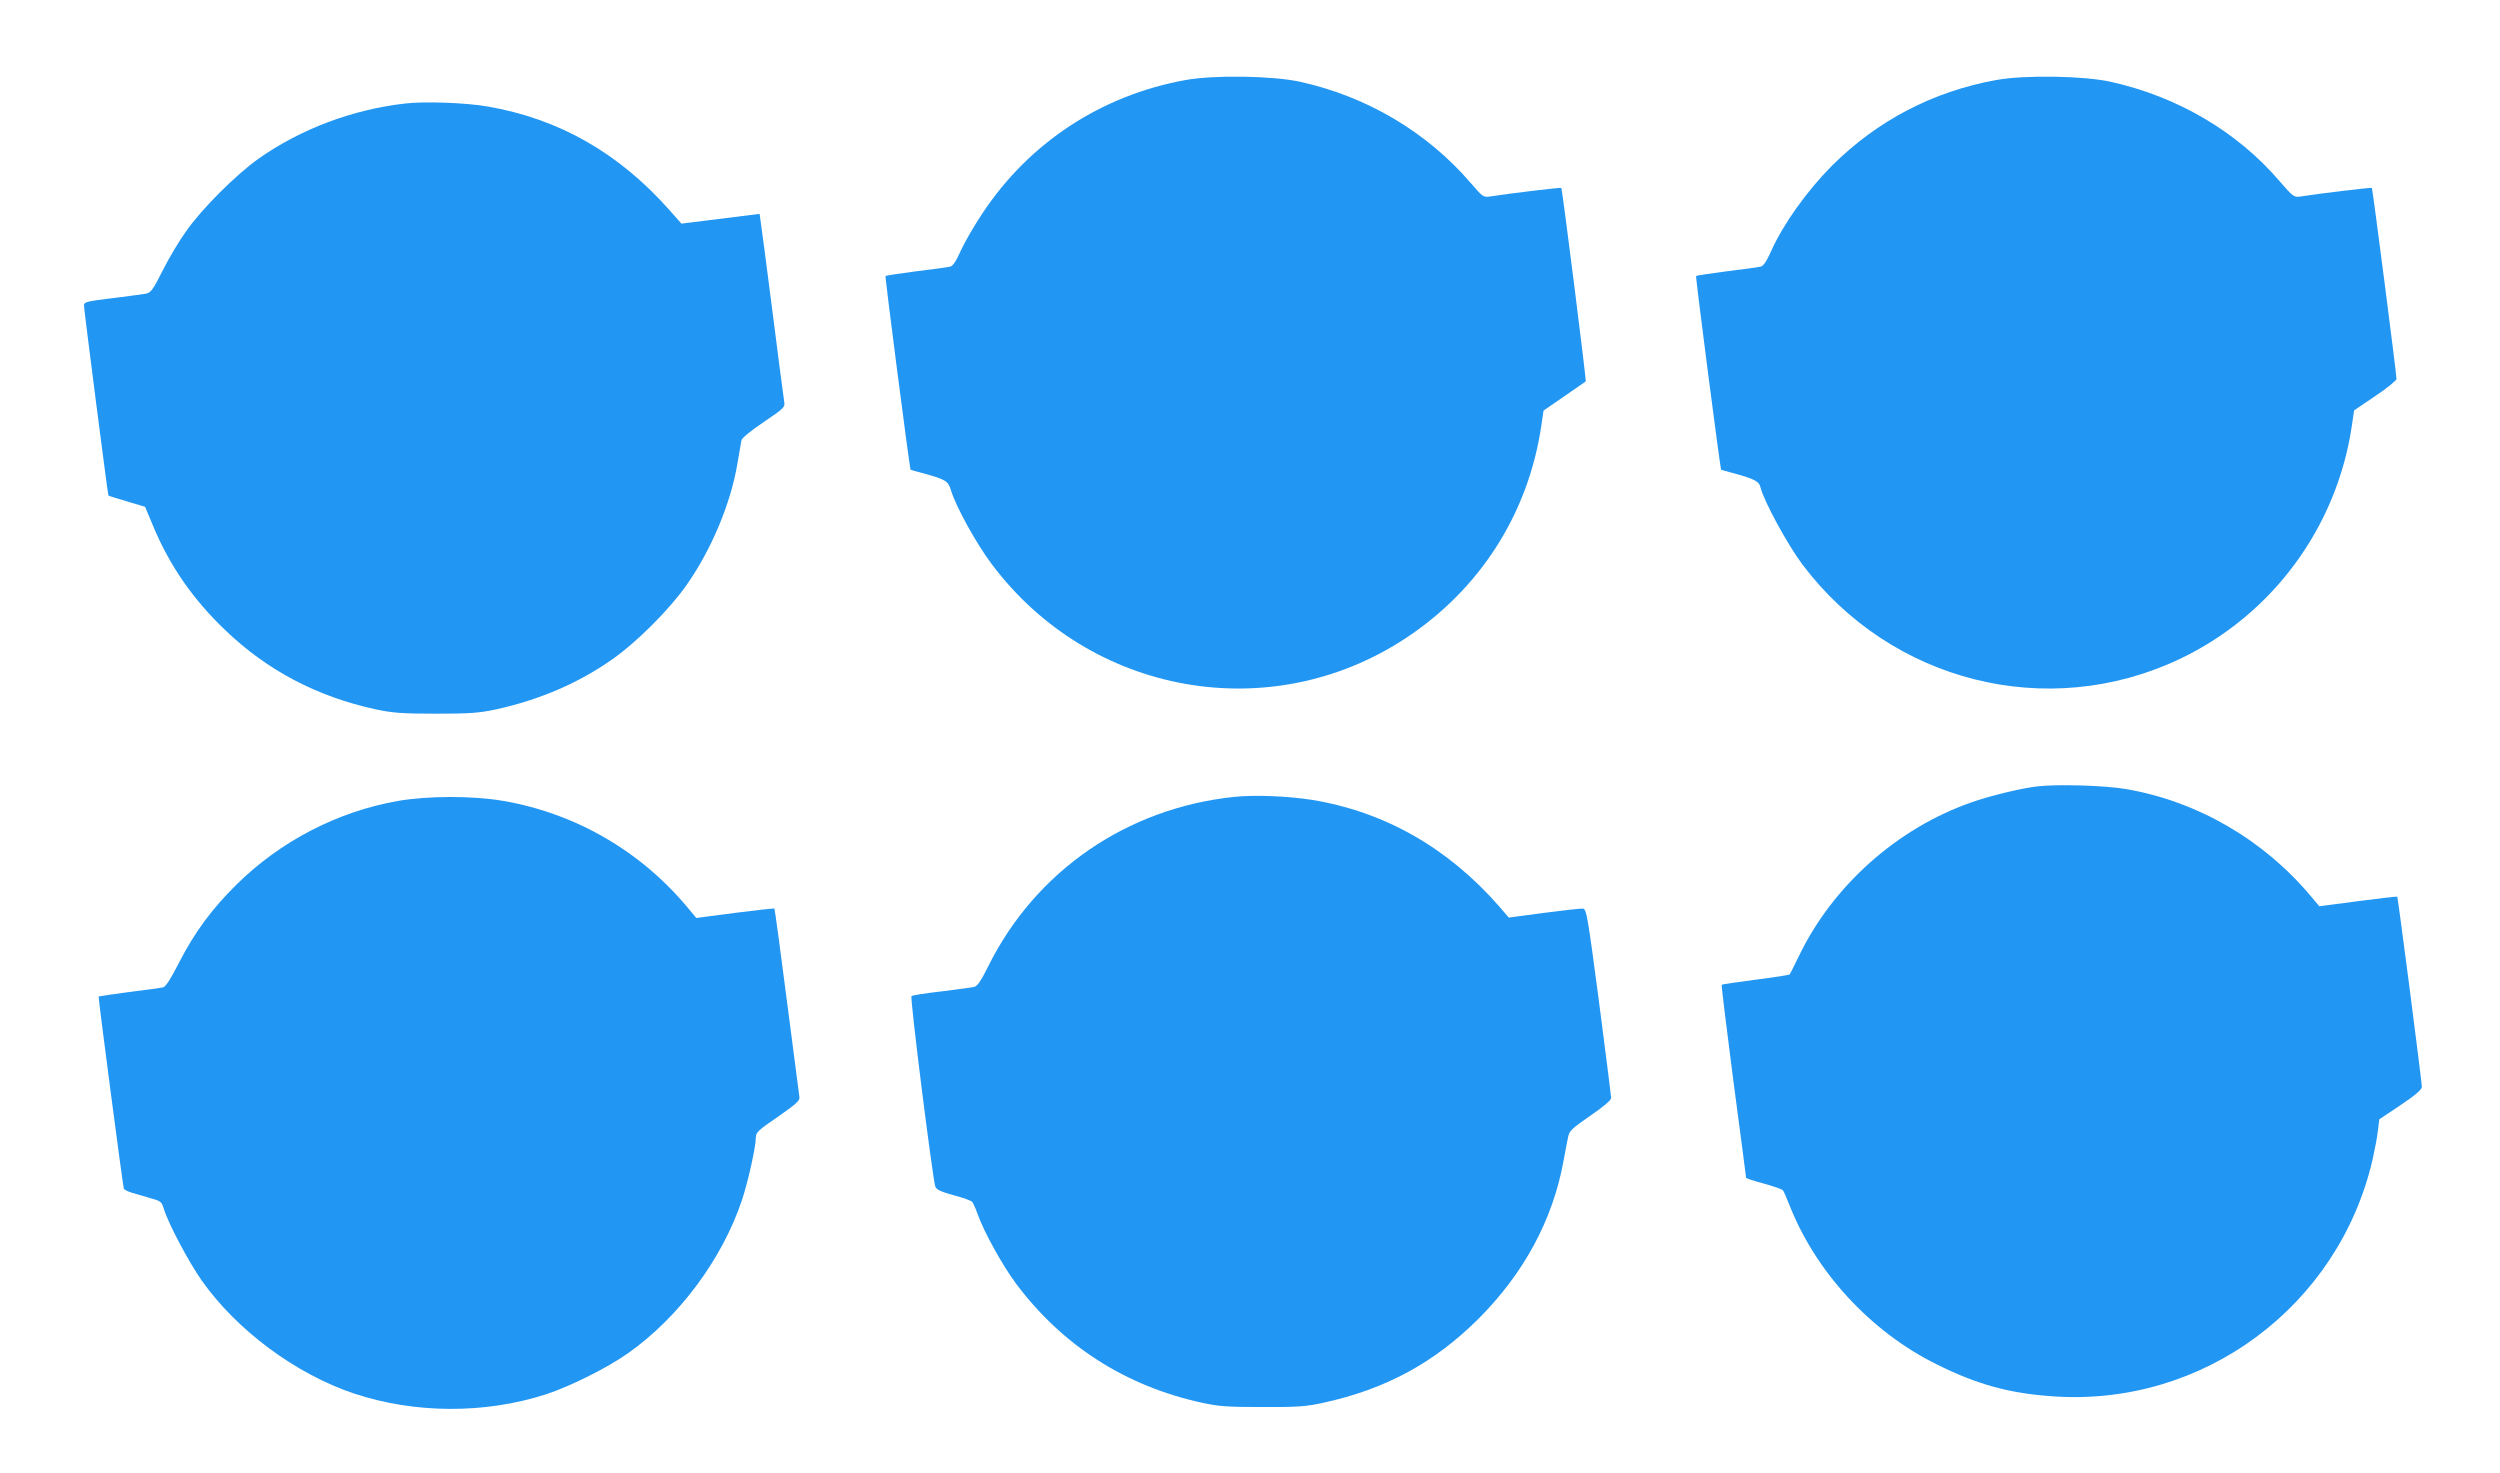 <?xml version="1.0" standalone="no"?>
<!DOCTYPE svg PUBLIC "-//W3C//DTD SVG 20010904//EN"
 "http://www.w3.org/TR/2001/REC-SVG-20010904/DTD/svg10.dtd">
<svg version="1.0" xmlns="http://www.w3.org/2000/svg"
 width="1280pt" height="754pt" viewBox="0 0 1280 754"
 preserveAspectRatio="xMidYMid meet">
<g transform="translate(0,754) scale(0.1,-0.1)"
fill="#2196f3" stroke="none">
<path d="M6069 7130 c-430 -78 -799 -320 -1038 -681 -43 -64 -93 -151 -112
-193 -23 -52 -40 -78 -54 -81 -11 -3 -89 -14 -174 -24 -84 -11 -155 -22 -157
-24 -4 -4 124 -989 128 -992 2 -1 32 -10 68 -19 112 -31 125 -39 139 -86 24
-82 131 -276 210 -380 503 -670 1426 -834 2119 -377 379 250 626 636 693 1084
l12 81 106 73 c58 40 108 74 110 76 4 3 -120 984 -125 991 -2 3 -264 -28 -365
-44 -34 -5 -38 -2 -98 68 -223 260 -530 443 -873 519 -139 31 -444 36 -589 9z"/>
<path d="M10219 7130 c-323 -59 -607 -207 -840 -439 -127 -128 -248 -297 -310
-435 -23 -52 -40 -78 -54 -81 -11 -3 -89 -14 -174 -24 -84 -11 -155 -22 -157
-24 -4 -4 124 -988 128 -992 2 -1 32 -10 68 -19 105 -29 127 -41 134 -72 17
-70 139 -294 215 -395 454 -602 1254 -803 1929 -484 473 224 805 671 883 1192
l12 82 108 73 c60 40 109 80 109 88 1 18 -122 973 -126 978 -2 3 -264 -28
-365 -44 -34 -5 -38 -2 -109 80 -216 252 -521 431 -862 507 -139 31 -444 36
-589 9z"/>
<path d="M2074 7010 c-270 -31 -534 -130 -751 -283 -113 -80 -291 -257 -370
-371 -35 -48 -89 -139 -120 -201 -51 -102 -61 -114 -88 -119 -16 -3 -94 -13
-172 -23 -132 -16 -143 -19 -143 -38 0 -20 122 -968 125 -972 1 -2 44 -15 95
-30 l93 -28 43 -103 c84 -200 203 -372 369 -530 215 -206 470 -339 769 -404
85 -18 133 -22 306 -22 176 0 220 3 310 22 223 49 426 136 600 260 122 86 286
251 372 372 130 184 230 423 264 629 9 53 18 105 20 116 2 12 47 49 114 94
106 72 110 76 105 105 -3 17 -30 225 -60 461 -30 237 -58 446 -61 465 l-5 35
-200 -25 -200 -25 -62 70 c-259 292 -565 467 -932 530 -109 19 -324 27 -421
15z"/>
<path d="M10425 3513 c-81 -10 -237 -48 -328 -80 -382 -132 -715 -429 -888
-791 -23 -48 -44 -89 -46 -91 -2 -3 -80 -15 -174 -27 -94 -12 -172 -24 -174
-26 -2 -2 25 -224 60 -493 36 -270 65 -492 65 -495 0 -3 41 -17 91 -30 50 -14
94 -29 98 -35 4 -5 18 -37 31 -70 134 -345 417 -653 755 -820 206 -103 372
-149 594 -164 769 -56 1466 461 1639 1214 11 50 24 116 27 147 l7 57 109 73
c76 51 108 79 109 93 0 24 -122 968 -126 974 -1 2 -92 -9 -201 -23 l-198 -26
-44 52 c-242 289 -582 486 -946 548 -109 19 -359 26 -460 13z"/>
<path d="M6320 3460 c-550 -57 -1019 -380 -1261 -869 -36 -73 -55 -100 -71
-104 -13 -3 -88 -13 -168 -23 -80 -9 -149 -20 -153 -24 -9 -8 109 -942 122
-976 7 -16 30 -26 95 -44 47 -12 90 -28 94 -34 5 -6 17 -33 27 -61 33 -93 127
-263 197 -357 237 -317 561 -525 952 -610 86 -19 132 -22 311 -22 180 -1 224
3 311 22 320 70 568 205 795 431 232 233 379 505 434 806 9 50 20 106 24 125
6 30 21 44 114 108 66 45 107 80 106 90 0 9 -28 231 -62 492 -58 439 -64 475
-82 478 -11 1 -101 -9 -200 -22 l-180 -24 -49 57 c-263 301 -589 486 -961 546
-121 19 -291 26 -395 15z"/>
<path d="M2037 3439 c-308 -54 -602 -206 -827 -429 -126 -124 -215 -246 -293
-398 -43 -84 -68 -124 -82 -127 -11 -3 -89 -14 -174 -24 -84 -11 -155 -22
-156 -23 -3 -4 124 -969 129 -984 2 -5 21 -15 42 -21 22 -7 64 -19 95 -28 52
-14 57 -18 68 -55 21 -71 128 -273 193 -365 179 -255 482 -480 781 -580 310
-103 669 -105 982 -4 125 41 313 135 420 210 262 185 483 483 584 785 31 94
71 272 71 321 0 25 14 38 114 106 93 65 112 82 109 100 -2 12 -30 233 -64 492
-33 258 -62 471 -64 473 -2 2 -92 -8 -202 -22 l-198 -26 -35 42 c-243 297
-581 494 -957 558 -153 26 -385 26 -536 -1z"/>
</g>
</svg>
